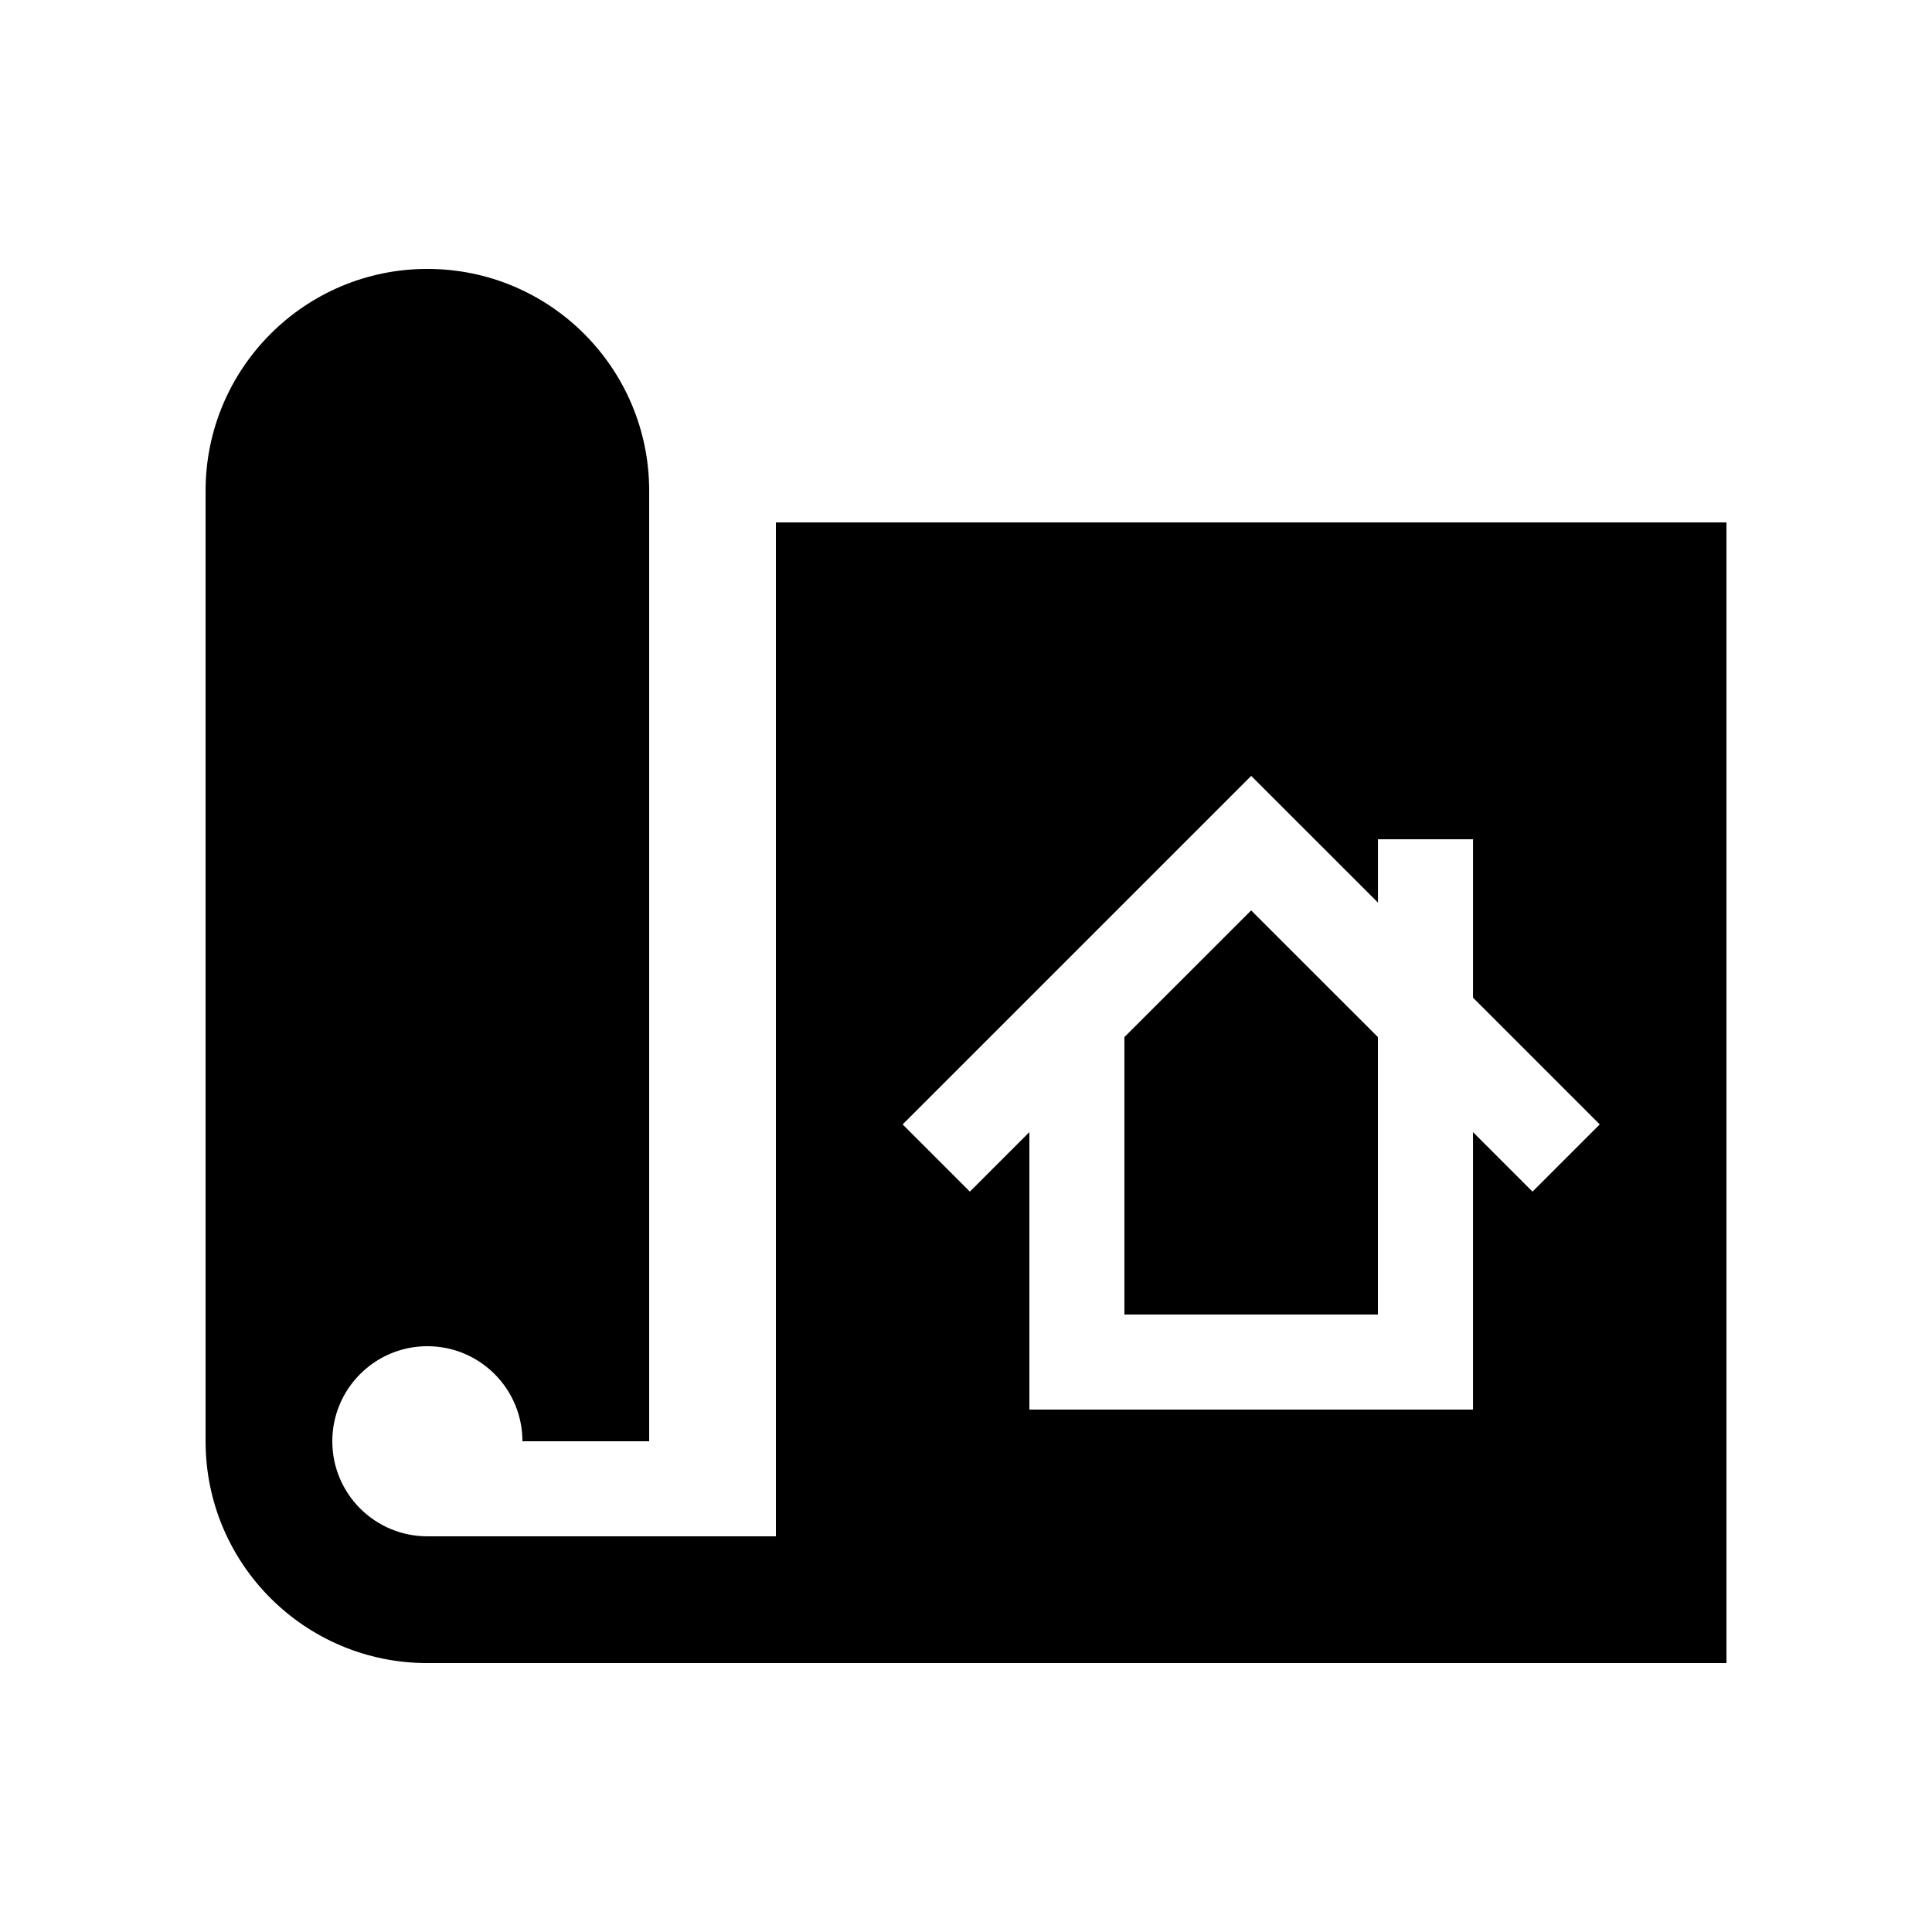 <?xml version="1.0" encoding="UTF-8"?>
<!-- Uploaded to: ICON Repo, www.svgrepo.com, Generator: ICON Repo Mixer Tools -->
<svg fill="#000000" width="800px" height="800px" version="1.1" viewBox="144 144 512 512" xmlns="http://www.w3.org/2000/svg">
 <g>
  <path d="m441.98 418.84v73.523h67.18v-73.523l-33.59-33.574z"/>
  <path d="m349.62 282.44v268.7h-92.363c-13.906 0-25.191-11.266-25.191-25.191 0-13.91 11.285-25.191 25.191-25.191 13.91 0 25.191 11.281 25.191 25.191h33.59v-251.89c0-32.457-26.309-58.793-58.781-58.793-32.469-0.004-58.777 26.336-58.777 58.793v251.91c0 32.469 26.305 58.766 58.781 58.766l344.27-0.004v-302.29zm200.51 177.35-15.773-15.773v73.535h-117.56v-73.535l-15.773 15.773-17.816-17.809 92.371-92.363 33.59 33.582v-16.793h25.191v41.988l33.582 33.582z"/>
 </g>
</svg>
